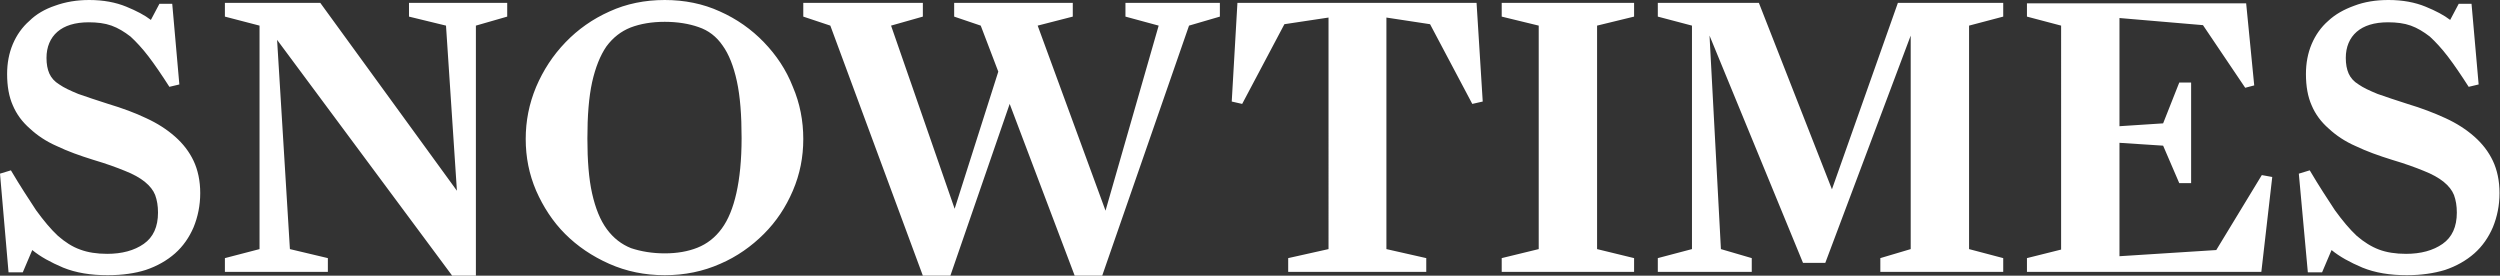 <svg xmlns="http://www.w3.org/2000/svg" id="Ebene_1" viewBox="0 0 526.9 58.1"><rect x="0" y="0" width="526.9" height="58.1" fill="#333333" stroke="none"/><style>.st0{fill:#FFFFFF;}</style><path d="M22.7 58c-3.6 0-6.7-.5-9.4-1.6-2.6-1.1-4.8-2.3-6.5-3.7l-2 4.7h-3L0 36.6l2.3-.7c2 3.4 3.8 6.1 5.3 8.4 1.6 2.2 3.1 4 4.6 5.4 1.5 1.3 3 2.3 4.7 2.9 1.6.6 3.5.9 5.7.9 3.1 0 5.7-.7 7.7-2.1 2-1.4 3-3.6 3-6.6 0-1.4-.2-2.6-.6-3.7-.4-1-1.1-1.9-2.2-2.8-1-.8-2.4-1.6-4.2-2.3-1.7-.7-3.9-1.5-6.6-2.3-2.9-.9-5.4-1.8-7.7-2.9-2.3-1-4.2-2.3-5.7-3.7-1.6-1.4-2.8-3-3.6-4.9-.8-1.8-1.2-4-1.2-6.6 0-2.3.4-4.4 1.2-6.3.8-1.9 2-3.6 3.5-4.9C7.6 3 9.5 1.9 11.6 1.2 13.8.4 16.2 0 18.8 0c3 0 5.6.5 7.8 1.4 2.2.9 3.9 1.8 5.2 2.8L33.6.8h2.7l1.5 17-2.1.5c-1.6-2.5-3.1-4.7-4.4-6.4-1.3-1.7-2.6-3.1-3.8-4.2-1.3-1-2.6-1.8-4-2.3-1.4-.5-3-.7-4.8-.7-2.9 0-5.1.7-6.6 2s-2.3 3.2-2.3 5.5c0 1.3.2 2.4.6 3.3.4.9 1.1 1.7 2.1 2.3 1 .7 2.3 1.3 4 2 1.7.6 3.8 1.3 6.3 2.1 3 .9 5.7 1.9 8 3 2.4 1.1 4.4 2.4 6.1 3.9 1.7 1.5 3 3.2 3.9 5.1.9 1.9 1.4 4.2 1.4 6.8 0 2.6-.5 5-1.4 7.2-.9 2.1-2.2 4-3.9 5.5-1.7 1.5-3.8 2.7-6.2 3.5-2.2.7-4.9 1.1-8 1.1M58.4 8.4l2.7 44.1 8 1.9v2.9H47.4v-2.9l7.3-1.9V5.4l-7.3-1.9V.6h20.1l28.8 39.6L94 5.4l-7.8-1.9V.6h20.7v2.9l-6.6 1.9v52.7h-5m44.8-4.7c2.6 0 4.9-.4 6.9-1.2 2-.8 3.7-2.1 5.1-4 1.4-1.9 2.4-4.4 3.1-7.5.7-3.1 1.1-7 1.1-11.6 0-4.8-.3-8.8-1-12-.7-3.2-1.7-5.7-3-7.5-1.3-1.9-3-3.2-5.1-3.9-2-.7-4.4-1.1-7.1-1.1-2.7 0-5.1.4-7.2 1.2-2 .8-3.7 2.1-5.1 4-1.3 1.9-2.3 4.4-3 7.5-.7 3.2-1 7.1-1 11.9 0 4.6.3 8.5 1 11.6.7 3.1 1.7 5.6 3.1 7.5 1.4 1.9 3.1 3.2 5.1 4 2.1.7 4.5 1.1 7.1 1.1m0 4.6c-4.2 0-8.1-.8-11.7-2.4-3.6-1.6-6.7-3.7-9.3-6.3-2.6-2.6-4.6-5.7-6.1-9.1-1.5-3.5-2.2-7.1-2.2-10.9 0-3.8.7-7.4 2.2-11 1.5-3.5 3.5-6.6 6.2-9.4 2.6-2.7 5.7-4.9 9.3-6.5C132 .8 135.9 0 140.1 0c4.2 0 8.1.8 11.6 2.4 3.6 1.6 6.7 3.8 9.3 6.5 2.6 2.7 4.7 5.8 6.1 9.4 1.5 3.5 2.2 7.2 2.2 11s-.7 7.4-2.2 10.9c-1.5 3.5-3.5 6.5-6.1 9.1-2.6 2.6-5.7 4.8-9.2 6.3-3.6 1.6-7.5 2.4-11.7 2.4M175 5.4l-5.7-1.9V.6h25.2v2.9l-6.7 1.9L201.2 44l9.2-28.9-3.7-9.7-5.6-1.9V.6h25v2.9l-7.4 1.9 14.3 39 11.2-39-7-1.9V.6h19.9v2.9l-6.5 1.9-18.3 52.7h-5.8l-13.7-36.2-12.5 36.2h-5.8m77-3.7l8.5-1.9V3.7l-9.3 1.4-8.9 16.8-2.2-.5L260.8.6h50.4l1.3 20.8-2.2.5-8.9-16.8-9.2-1.4v48.8l8.4 1.9v2.9h-29.1m45-2.9l7.8-1.9V5.4l-7.8-1.9V.6h27.9v2.9l-7.8 1.9v47.1l7.8 1.9v2.9h-27.9m32.9-2.9l7.2-1.9V5.4l-7.2-1.9V.6h21.3l15.4 39.3L400 .6h22.2v2.9L415 5.4v47.1l7.2 1.9v2.9h-25.9v-2.9l6.4-1.9v-45l-18 47.9H380L360.3 7.5l2.4 45 6.5 1.9v2.9h-19.8m77.8-2.9l7.2-1.8V5.4l-7.2-1.9V.7h46.2l1.7 17.3-1.9.5-8.9-13.2-17.6-1.5v22.8l9.2-.6 3.4-8.6h2.5v21.2h-2.5l-3.4-7.9-9.2-.6V54l20.4-1.3 9.6-15.8 2.2.4-2.3 20h-49.4m80.1.7c-3.6 0-6.7-.5-9.4-1.6-2.6-1.1-4.8-2.3-6.5-3.7l-2 4.7h-3l-1.9-20.8 2.3-.7c2 3.4 3.8 6.1 5.3 8.4 1.6 2.2 3.1 4 4.6 5.4 1.5 1.3 3.1 2.3 4.7 2.9 1.6.6 3.5.9 5.7.9 3.1 0 5.7-.7 7.7-2.1 2-1.4 3-3.6 3-6.6 0-1.4-.2-2.6-.6-3.7-.4-1-1.1-1.9-2.2-2.8-1-.8-2.4-1.6-4.2-2.3-1.7-.7-3.9-1.5-6.6-2.3-2.9-.9-5.4-1.8-7.7-2.9-2.3-1-4.2-2.3-5.7-3.7-1.6-1.4-2.8-3-3.6-4.9-.8-1.8-1.2-4-1.2-6.6 0-2.3.4-4.4 1.2-6.3.8-1.9 2-3.6 3.5-4.9 1.5-1.4 3.3-2.4 5.5-3.2 2.1-.8 4.5-1.2 7.2-1.2 3 0 5.6.5 7.8 1.4 2.2.9 3.9 1.8 5.2 2.8l1.8-3.4h2.7l1.5 17-2.1.5c-1.6-2.5-3.1-4.7-4.4-6.4-1.3-1.7-2.6-3.1-3.8-4.2-1.3-1-2.6-1.8-4-2.3-1.4-.5-3-.7-4.8-.7-2.9 0-5.1.7-6.6 2s-2.3 3.2-2.3 5.5c0 1.3.2 2.4.6 3.3.4.9 1.1 1.7 2.1 2.3 1 .7 2.3 1.3 4 2 1.7.6 3.8 1.3 6.3 2.1 3 .9 5.6 1.9 8 3 2.4 1.1 4.4 2.4 6.1 3.9 1.7 1.5 3 3.2 3.9 5.1.9 1.9 1.4 4.2 1.4 6.8 0 2.6-.5 5-1.4 7.2-.9 2.1-2.2 4-3.9 5.5-1.7 1.5-3.8 2.7-6.2 3.5-2.3.7-5 1.1-8 1.1" class="st0"/></svg>